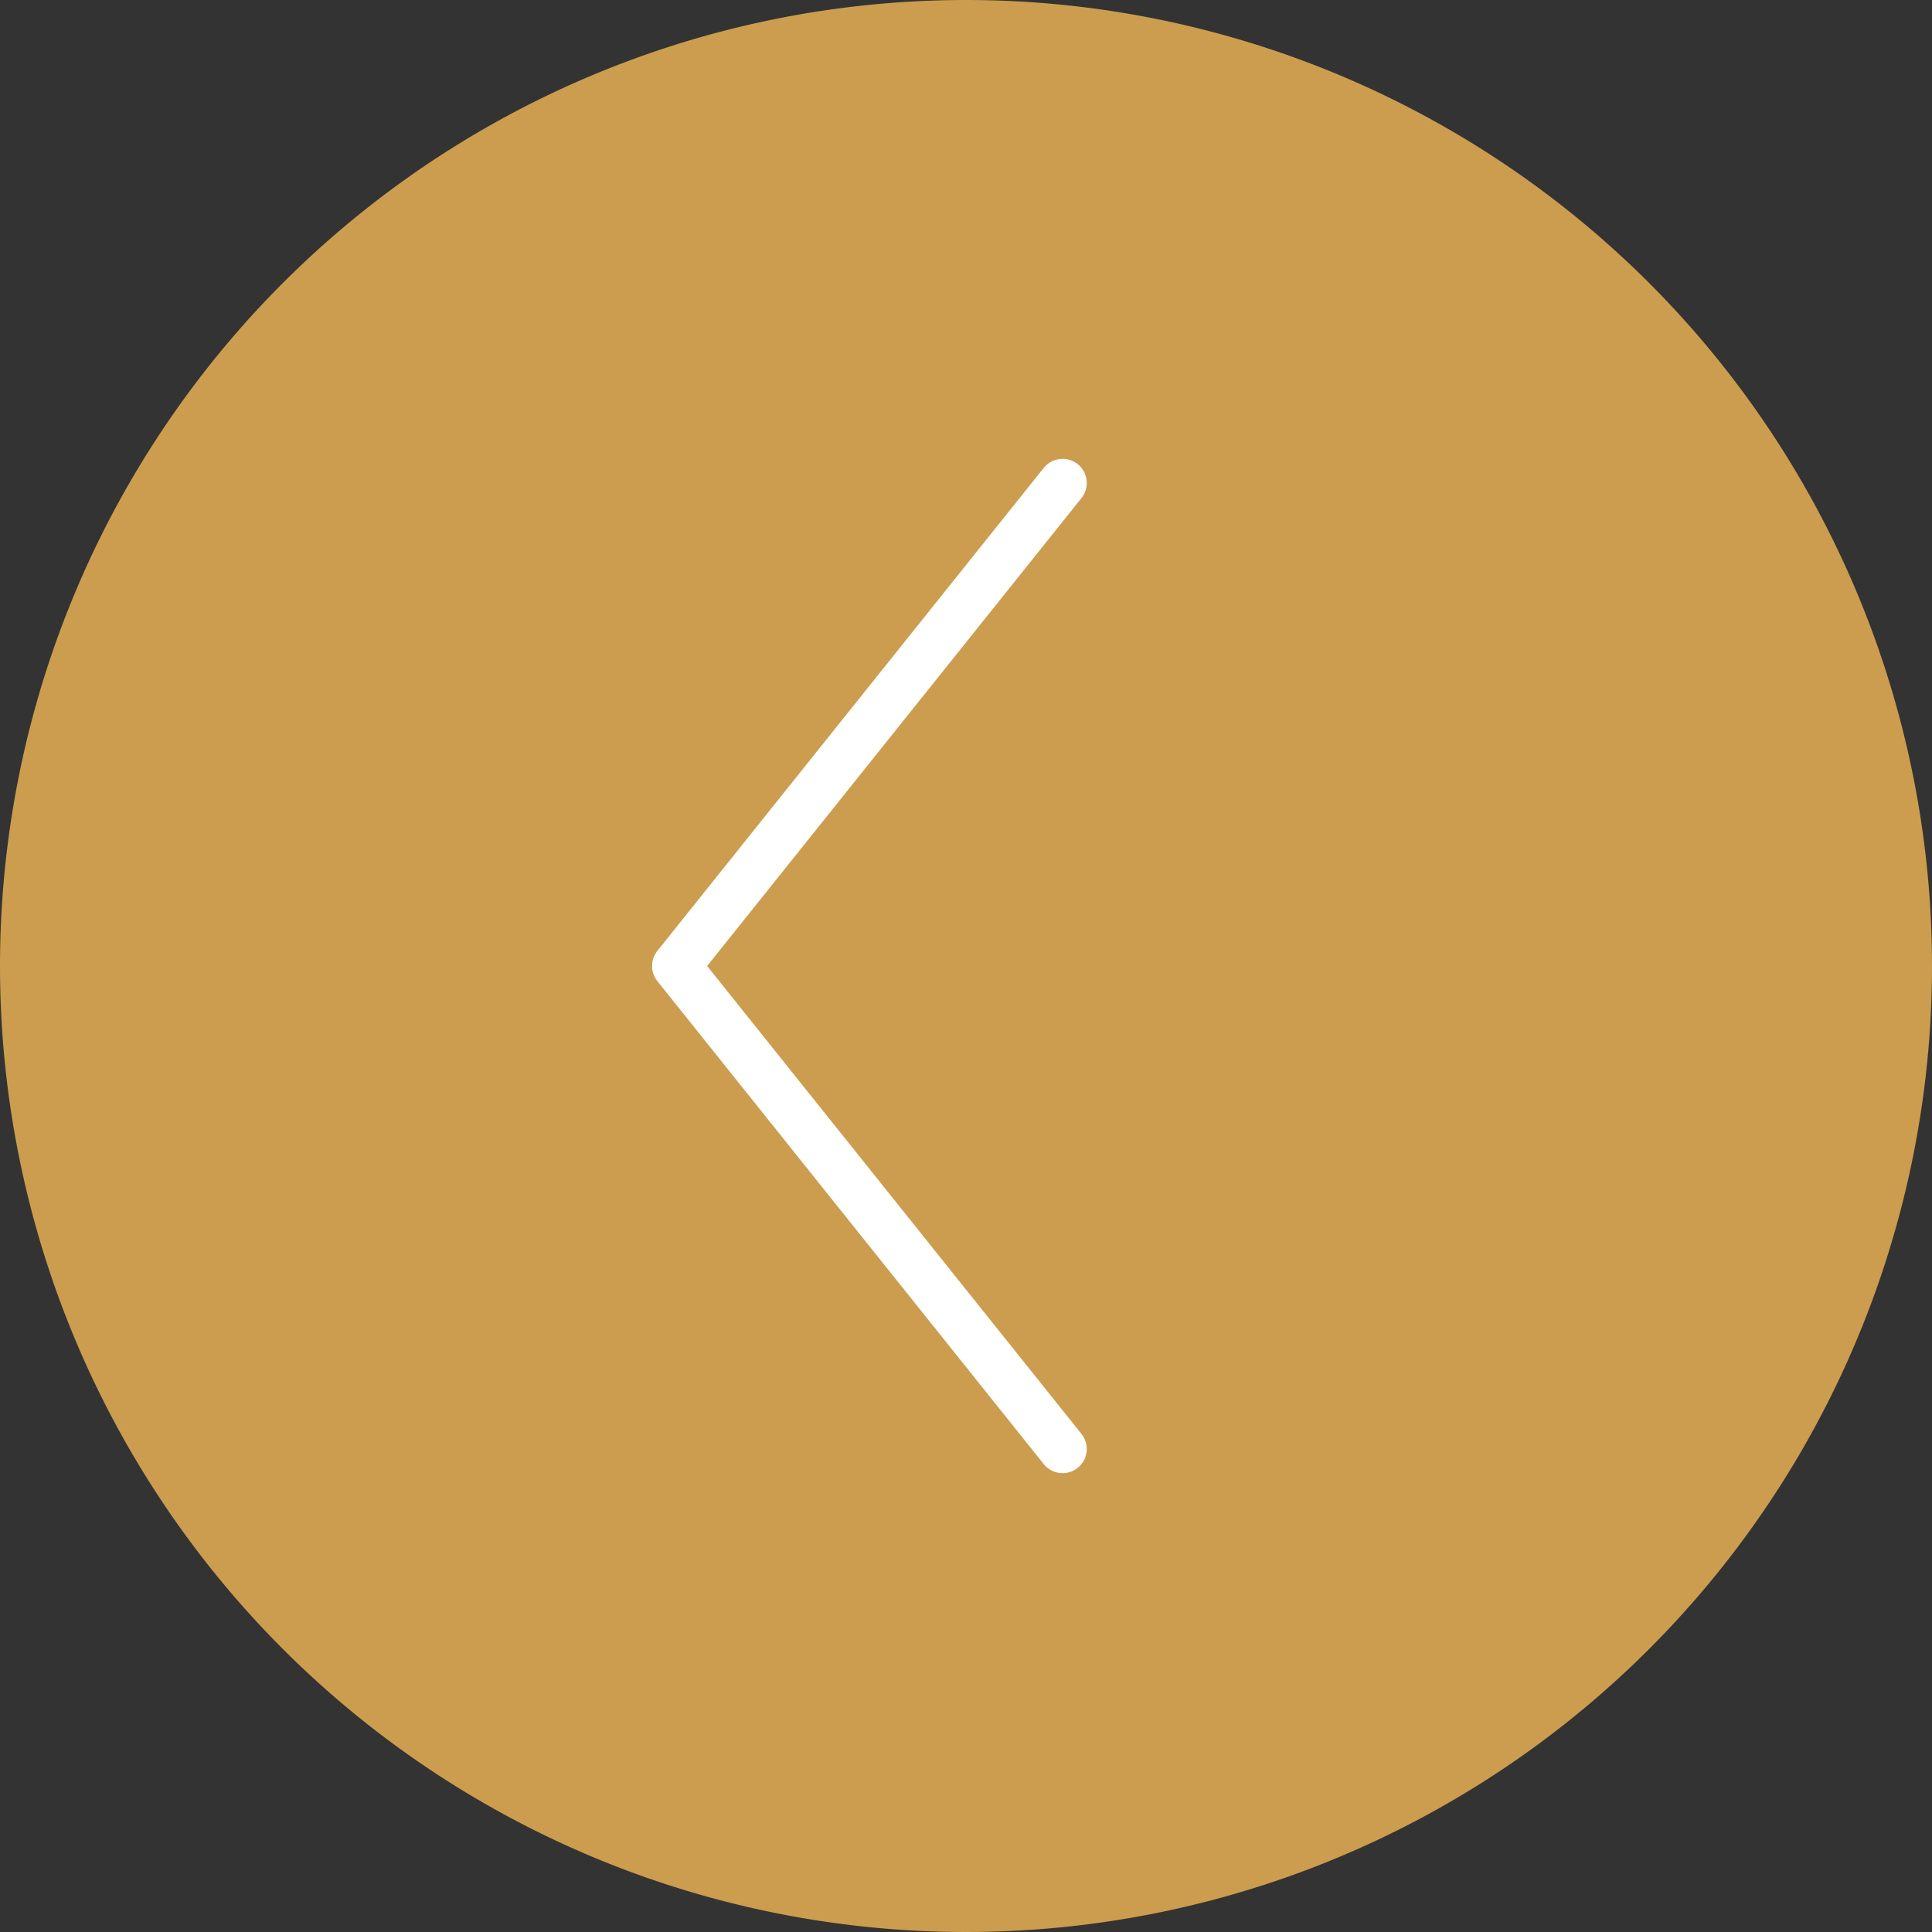 <svg xmlns="http://www.w3.org/2000/svg" width="40" height="40" viewBox="0 0 40 40"><rect x="0" y="0" width="40" height="40" fill="#333333" stroke="none"/><defs><style>.cls-1{fill:#cc9d4e;}.cls-2{fill:none;stroke:#fff;stroke-linecap:round;stroke-linejoin:round;}</style></defs><title>ico_prev</title><g id="レイヤー_2" data-name="レイヤー 2"><g id="レイヤー_1-2" data-name="レイヤー 1"><path class="cls-1" d="M20,0A20,20,0,1,1,0,20,20,20,0,0,1,20,0Z"/><polyline class="cls-2" points="22 10 14 20 22 30"/></g></g></svg>